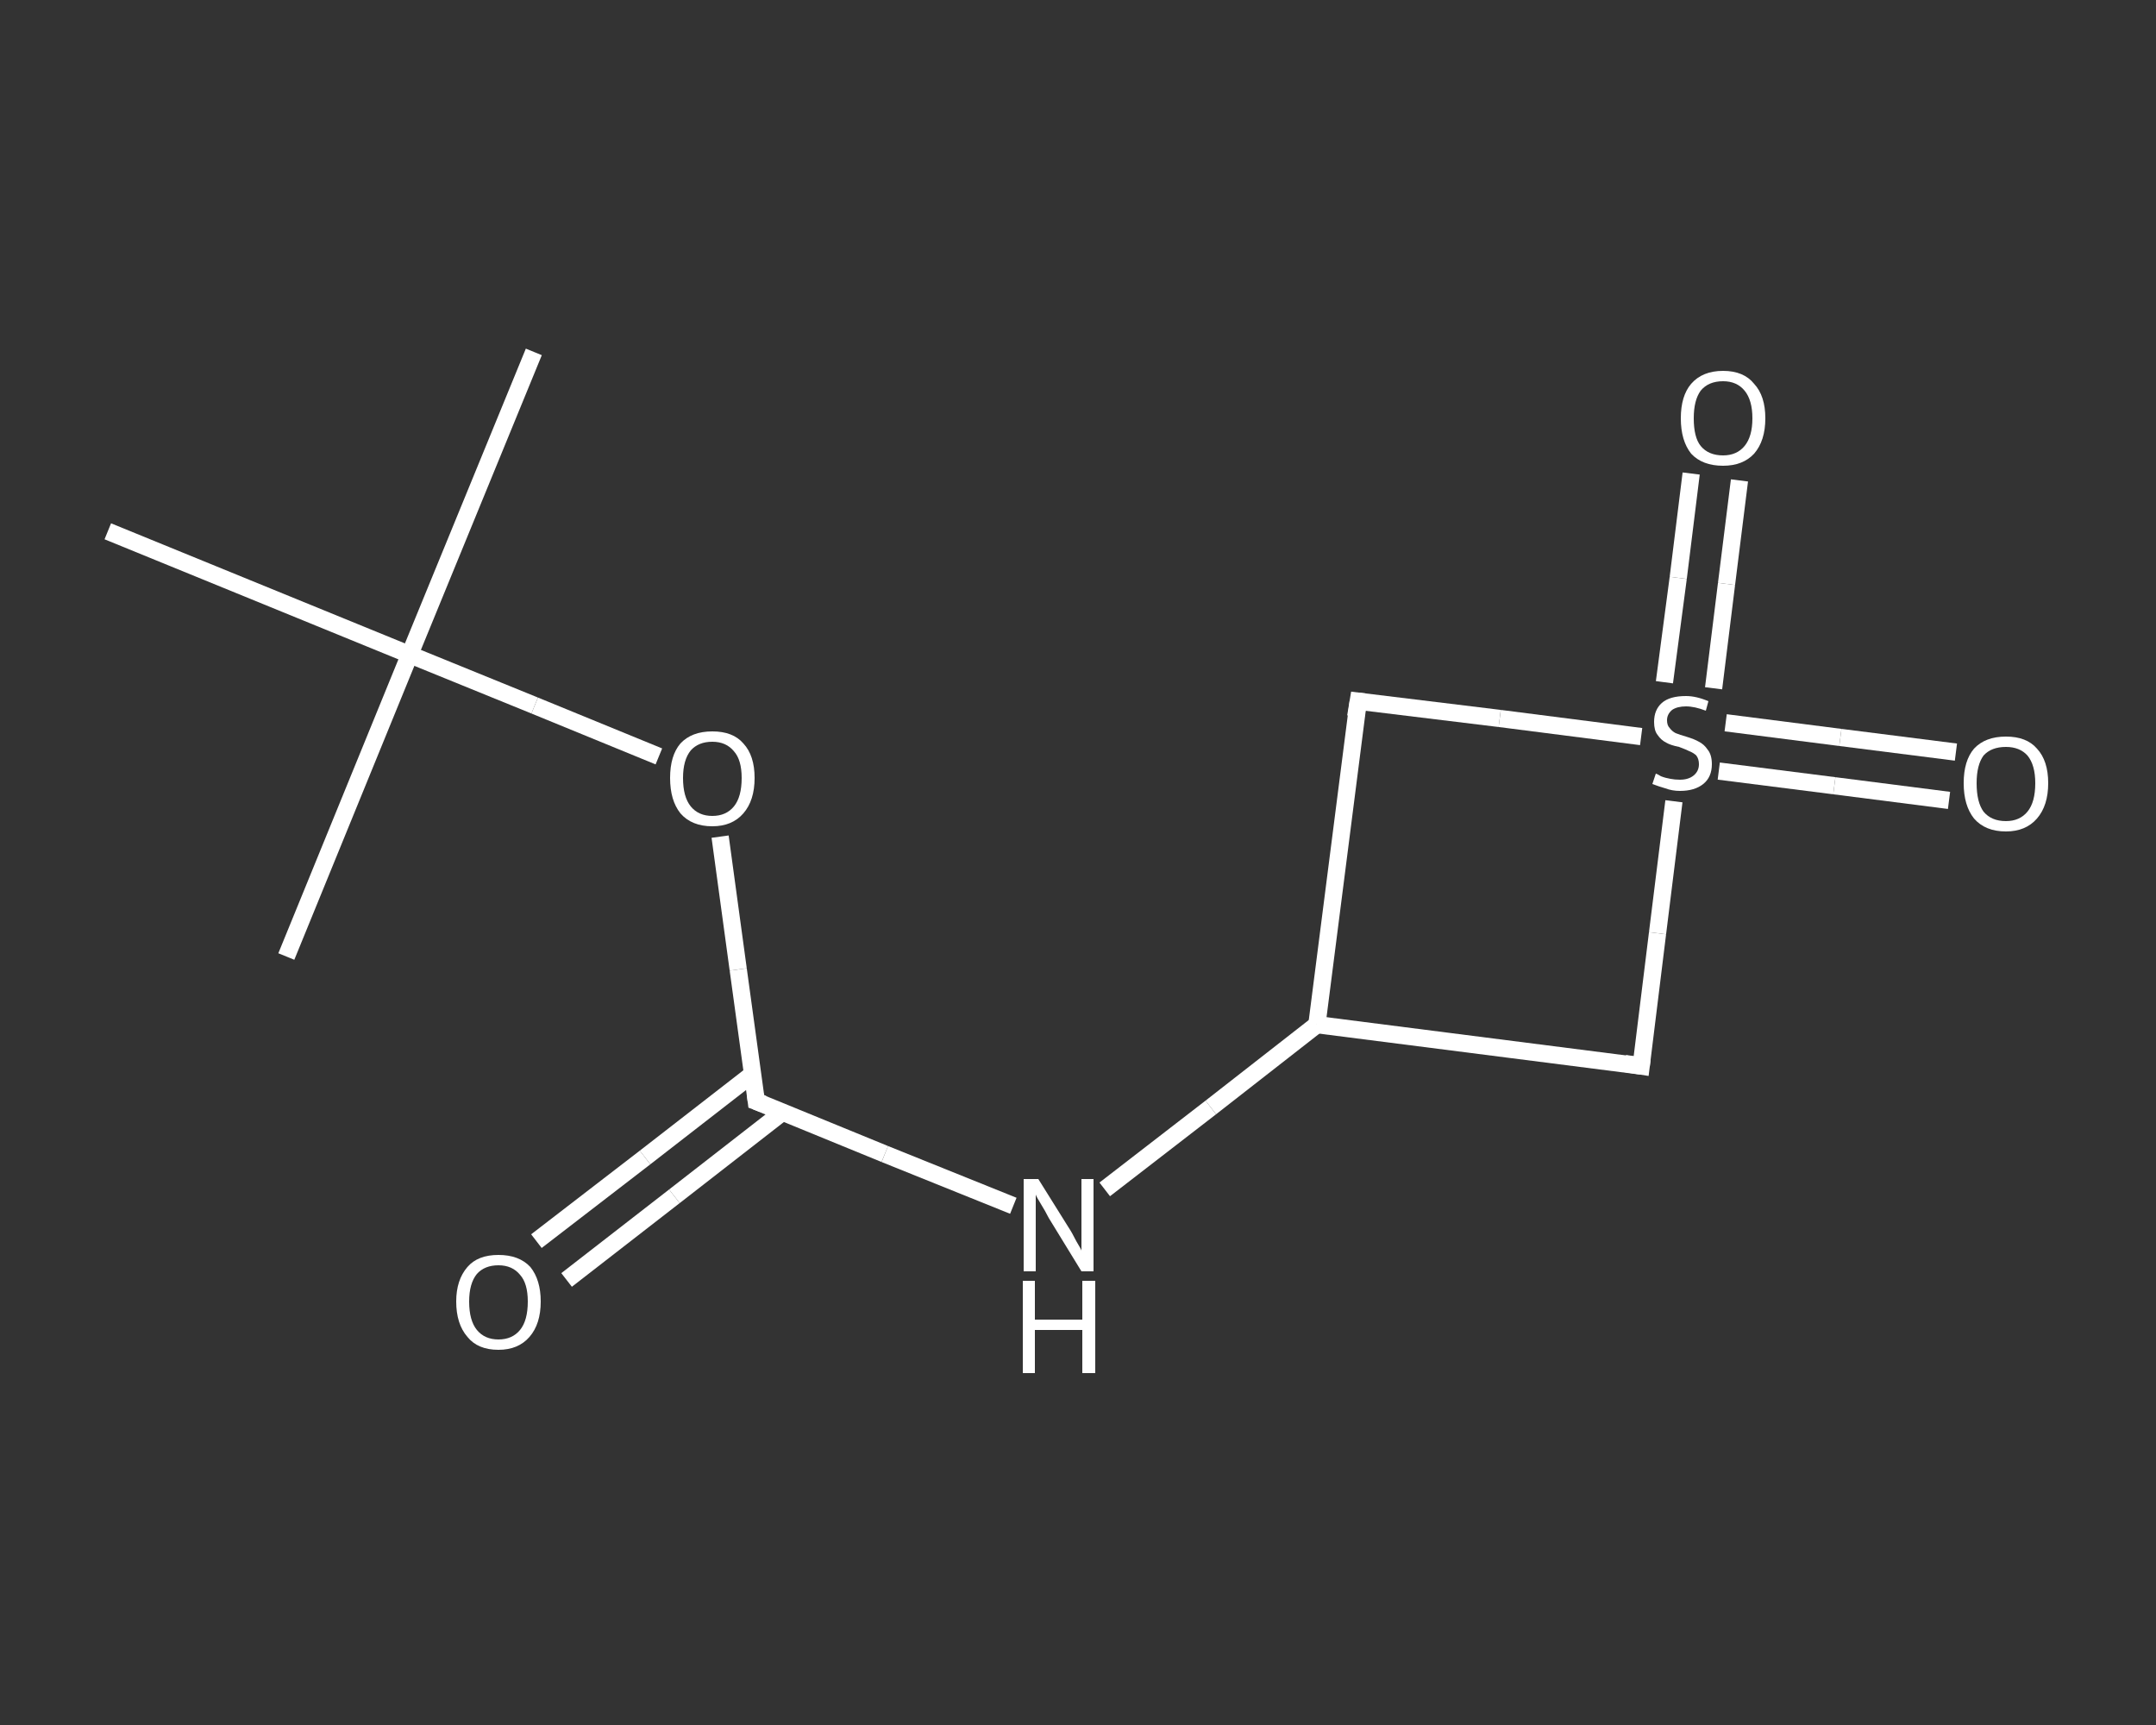 <?xml version='1.0' encoding='iso-8859-1'?>
<svg version='1.1' baseProfile='full'
              xmlns='http://www.w3.org/2000/svg'
                      xmlns:rdkit='http://www.rdkit.org/xml'
                      xmlns:xlink='http://www.w3.org/1999/xlink'
                  xml:space='preserve'
width='250px' height='200px' viewBox='0 0 250 200'>
<rect x="0" y="0" width="250" height="200" fill="#333333" stroke="none"/>
<!-- END OF HEADER -->
<rect style='opacity:1.0;fill:transparent;stroke:none' width='250.0' height='200.0' x='0.0' y='0.0'> </rect>
<path class='bond-0 atom-0 atom-1' d='M 61.9,40.8 L 47.5,75.9' style='fill:none;fill-rule:evenodd;stroke:#FFFFFF;stroke-width:2.0px;stroke-linecap:butt;stroke-linejoin:miter;stroke-opacity:1' />
<path class='bond-1 atom-1 atom-2' d='M 47.5,75.9 L 33.2,110.9' style='fill:none;fill-rule:evenodd;stroke:#FFFFFF;stroke-width:2.0px;stroke-linecap:butt;stroke-linejoin:miter;stroke-opacity:1' />
<path class='bond-2 atom-1 atom-3' d='M 47.5,75.9 L 12.5,61.6' style='fill:none;fill-rule:evenodd;stroke:#FFFFFF;stroke-width:2.0px;stroke-linecap:butt;stroke-linejoin:miter;stroke-opacity:1' />
<path class='bond-3 atom-1 atom-4' d='M 47.5,75.9 L 62.0,81.8' style='fill:none;fill-rule:evenodd;stroke:#FFFFFF;stroke-width:2.0px;stroke-linecap:butt;stroke-linejoin:miter;stroke-opacity:1' />
<path class='bond-3 atom-1 atom-4' d='M 62.0,81.8 L 76.4,87.7' style='fill:none;fill-rule:evenodd;stroke:#FFFFFF;stroke-width:2.0px;stroke-linecap:butt;stroke-linejoin:miter;stroke-opacity:1' />
<path class='bond-4 atom-4 atom-5' d='M 83.5,97.0 L 85.6,112.4' style='fill:none;fill-rule:evenodd;stroke:#FFFFFF;stroke-width:2.0px;stroke-linecap:butt;stroke-linejoin:miter;stroke-opacity:1' />
<path class='bond-4 atom-4 atom-5' d='M 85.6,112.4 L 87.7,127.7' style='fill:none;fill-rule:evenodd;stroke:#FFFFFF;stroke-width:2.0px;stroke-linecap:butt;stroke-linejoin:miter;stroke-opacity:1' />
<path class='bond-5 atom-5 atom-6' d='M 87.3,124.5 L 74.8,134.2' style='fill:none;fill-rule:evenodd;stroke:#FFFFFF;stroke-width:2.0px;stroke-linecap:butt;stroke-linejoin:miter;stroke-opacity:1' />
<path class='bond-5 atom-5 atom-6' d='M 74.8,134.2 L 62.2,143.9' style='fill:none;fill-rule:evenodd;stroke:#FFFFFF;stroke-width:2.0px;stroke-linecap:butt;stroke-linejoin:miter;stroke-opacity:1' />
<path class='bond-5 atom-5 atom-6' d='M 90.8,128.9 L 78.2,138.7' style='fill:none;fill-rule:evenodd;stroke:#FFFFFF;stroke-width:2.0px;stroke-linecap:butt;stroke-linejoin:miter;stroke-opacity:1' />
<path class='bond-5 atom-5 atom-6' d='M 78.2,138.7 L 65.7,148.4' style='fill:none;fill-rule:evenodd;stroke:#FFFFFF;stroke-width:2.0px;stroke-linecap:butt;stroke-linejoin:miter;stroke-opacity:1' />
<path class='bond-6 atom-5 atom-7' d='M 87.7,127.7 L 102.6,133.8' style='fill:none;fill-rule:evenodd;stroke:#FFFFFF;stroke-width:2.0px;stroke-linecap:butt;stroke-linejoin:miter;stroke-opacity:1' />
<path class='bond-6 atom-5 atom-7' d='M 102.6,133.8 L 117.5,139.8' style='fill:none;fill-rule:evenodd;stroke:#FFFFFF;stroke-width:2.0px;stroke-linecap:butt;stroke-linejoin:miter;stroke-opacity:1' />
<path class='bond-7 atom-7 atom-8' d='M 128.1,137.9 L 140.4,128.4' style='fill:none;fill-rule:evenodd;stroke:#FFFFFF;stroke-width:2.0px;stroke-linecap:butt;stroke-linejoin:miter;stroke-opacity:1' />
<path class='bond-7 atom-7 atom-8' d='M 140.4,128.4 L 152.7,118.8' style='fill:none;fill-rule:evenodd;stroke:#FFFFFF;stroke-width:2.0px;stroke-linecap:butt;stroke-linejoin:miter;stroke-opacity:1' />
<path class='bond-8 atom-8 atom-9' d='M 152.7,118.8 L 157.5,81.3' style='fill:none;fill-rule:evenodd;stroke:#FFFFFF;stroke-width:2.0px;stroke-linecap:butt;stroke-linejoin:miter;stroke-opacity:1' />
<path class='bond-9 atom-9 atom-10' d='M 157.5,81.3 L 173.9,83.3' style='fill:none;fill-rule:evenodd;stroke:#FFFFFF;stroke-width:2.0px;stroke-linecap:butt;stroke-linejoin:miter;stroke-opacity:1' />
<path class='bond-9 atom-9 atom-10' d='M 173.9,83.3 L 190.3,85.4' style='fill:none;fill-rule:evenodd;stroke:#FFFFFF;stroke-width:2.0px;stroke-linecap:butt;stroke-linejoin:miter;stroke-opacity:1' />
<path class='bond-10 atom-10 atom-11' d='M 198.7,79.8 L 200.2,67.7' style='fill:none;fill-rule:evenodd;stroke:#FFFFFF;stroke-width:2.0px;stroke-linecap:butt;stroke-linejoin:miter;stroke-opacity:1' />
<path class='bond-10 atom-10 atom-11' d='M 200.2,67.7 L 201.7,55.7' style='fill:none;fill-rule:evenodd;stroke:#FFFFFF;stroke-width:2.0px;stroke-linecap:butt;stroke-linejoin:miter;stroke-opacity:1' />
<path class='bond-10 atom-10 atom-11' d='M 193.0,79.1 L 194.6,67.0' style='fill:none;fill-rule:evenodd;stroke:#FFFFFF;stroke-width:2.0px;stroke-linecap:butt;stroke-linejoin:miter;stroke-opacity:1' />
<path class='bond-10 atom-10 atom-11' d='M 194.6,67.0 L 196.1,54.9' style='fill:none;fill-rule:evenodd;stroke:#FFFFFF;stroke-width:2.0px;stroke-linecap:butt;stroke-linejoin:miter;stroke-opacity:1' />
<path class='bond-11 atom-10 atom-12' d='M 199.3,89.4 L 212.7,91.1' style='fill:none;fill-rule:evenodd;stroke:#FFFFFF;stroke-width:2.0px;stroke-linecap:butt;stroke-linejoin:miter;stroke-opacity:1' />
<path class='bond-11 atom-10 atom-12' d='M 212.7,91.1 L 226.0,92.8' style='fill:none;fill-rule:evenodd;stroke:#FFFFFF;stroke-width:2.0px;stroke-linecap:butt;stroke-linejoin:miter;stroke-opacity:1' />
<path class='bond-11 atom-10 atom-12' d='M 200.1,83.8 L 213.4,85.5' style='fill:none;fill-rule:evenodd;stroke:#FFFFFF;stroke-width:2.0px;stroke-linecap:butt;stroke-linejoin:miter;stroke-opacity:1' />
<path class='bond-11 atom-10 atom-12' d='M 213.4,85.5 L 226.8,87.2' style='fill:none;fill-rule:evenodd;stroke:#FFFFFF;stroke-width:2.0px;stroke-linecap:butt;stroke-linejoin:miter;stroke-opacity:1' />
<path class='bond-12 atom-10 atom-13' d='M 194.1,92.9 L 192.2,108.2' style='fill:none;fill-rule:evenodd;stroke:#FFFFFF;stroke-width:2.0px;stroke-linecap:butt;stroke-linejoin:miter;stroke-opacity:1' />
<path class='bond-12 atom-10 atom-13' d='M 192.2,108.2 L 190.3,123.6' style='fill:none;fill-rule:evenodd;stroke:#FFFFFF;stroke-width:2.0px;stroke-linecap:butt;stroke-linejoin:miter;stroke-opacity:1' />
<path class='bond-13 atom-13 atom-8' d='M 190.3,123.6 L 152.7,118.8' style='fill:none;fill-rule:evenodd;stroke:#FFFFFF;stroke-width:2.0px;stroke-linecap:butt;stroke-linejoin:miter;stroke-opacity:1' />
<path d='M 87.6,126.9 L 87.7,127.7 L 88.5,128.0' style='fill:none;stroke:#FFFFFF;stroke-width:2.0px;stroke-linecap:butt;stroke-linejoin:miter;stroke-opacity:1;' />
<path d='M 157.2,83.1 L 157.5,81.3 L 158.3,81.4' style='fill:none;stroke:#FFFFFF;stroke-width:2.0px;stroke-linecap:butt;stroke-linejoin:miter;stroke-opacity:1;' />
<path d='M 190.4,122.8 L 190.3,123.6 L 188.4,123.3' style='fill:none;stroke:#FFFFFF;stroke-width:2.0px;stroke-linecap:butt;stroke-linejoin:miter;stroke-opacity:1;' />
<path class='atom-4' d='M 77.7 90.2
Q 77.7 87.6, 78.9 86.2
Q 80.2 84.8, 82.6 84.8
Q 85.0 84.8, 86.2 86.2
Q 87.5 87.6, 87.5 90.2
Q 87.5 92.8, 86.2 94.3
Q 84.9 95.8, 82.6 95.8
Q 80.2 95.8, 78.9 94.3
Q 77.7 92.8, 77.7 90.2
M 82.6 94.6
Q 84.2 94.6, 85.1 93.5
Q 86.0 92.4, 86.0 90.2
Q 86.0 88.1, 85.1 87.1
Q 84.2 86.0, 82.6 86.0
Q 81.0 86.0, 80.1 87.0
Q 79.2 88.1, 79.2 90.2
Q 79.2 92.4, 80.1 93.5
Q 81.0 94.6, 82.6 94.6
' fill='#FFFFFF'/>
<path class='atom-6' d='M 52.9 150.9
Q 52.9 148.4, 54.2 146.9
Q 55.4 145.5, 57.8 145.5
Q 60.2 145.5, 61.5 146.9
Q 62.7 148.4, 62.7 150.9
Q 62.7 153.5, 61.4 155.0
Q 60.1 156.5, 57.8 156.5
Q 55.4 156.5, 54.2 155.0
Q 52.9 153.5, 52.9 150.9
M 57.8 155.3
Q 59.4 155.3, 60.3 154.2
Q 61.2 153.1, 61.2 150.9
Q 61.2 148.8, 60.3 147.8
Q 59.4 146.7, 57.8 146.7
Q 56.2 146.7, 55.3 147.7
Q 54.4 148.8, 54.4 150.9
Q 54.4 153.1, 55.3 154.2
Q 56.2 155.3, 57.8 155.3
' fill='#FFFFFF'/>
<path class='atom-7' d='M 120.4 136.7
L 123.9 142.3
Q 124.3 142.9, 124.8 143.9
Q 125.4 144.9, 125.4 145.0
L 125.4 136.7
L 126.8 136.7
L 126.8 147.4
L 125.4 147.4
L 121.6 141.2
Q 121.2 140.4, 120.7 139.6
Q 120.2 138.8, 120.1 138.5
L 120.1 147.4
L 118.7 147.4
L 118.7 136.7
L 120.4 136.7
' fill='#FFFFFF'/>
<path class='atom-7' d='M 118.6 148.5
L 120.0 148.5
L 120.0 153.0
L 125.5 153.0
L 125.5 148.5
L 127.0 148.5
L 127.0 159.2
L 125.5 159.2
L 125.5 154.2
L 120.0 154.2
L 120.0 159.2
L 118.6 159.2
L 118.6 148.5
' fill='#FFFFFF'/>
<path class='atom-10' d='M 192.0 89.7
Q 192.1 89.7, 192.6 90.0
Q 193.1 90.2, 193.7 90.3
Q 194.2 90.4, 194.8 90.4
Q 195.8 90.4, 196.4 89.9
Q 197.0 89.4, 197.0 88.6
Q 197.0 88.0, 196.7 87.6
Q 196.4 87.3, 195.9 87.1
Q 195.5 86.9, 194.7 86.6
Q 193.7 86.4, 193.2 86.1
Q 192.6 85.8, 192.2 85.2
Q 191.8 84.7, 191.8 83.7
Q 191.8 82.3, 192.7 81.5
Q 193.6 80.7, 195.5 80.7
Q 196.7 80.7, 198.1 81.3
L 197.8 82.4
Q 196.5 81.9, 195.5 81.9
Q 194.5 81.9, 193.9 82.3
Q 193.3 82.8, 193.3 83.5
Q 193.3 84.1, 193.6 84.4
Q 193.9 84.8, 194.3 85.0
Q 194.8 85.2, 195.5 85.4
Q 196.5 85.7, 197.0 86.0
Q 197.6 86.3, 198.0 86.9
Q 198.5 87.5, 198.5 88.6
Q 198.5 90.1, 197.5 90.9
Q 196.5 91.7, 194.8 91.7
Q 193.9 91.7, 193.1 91.4
Q 192.4 91.2, 191.6 90.9
L 192.0 89.7
' fill='#FFFFFF'/>
<path class='atom-11' d='M 194.9 48.5
Q 194.9 45.9, 196.1 44.5
Q 197.4 43.0, 199.8 43.0
Q 202.2 43.0, 203.4 44.5
Q 204.7 45.9, 204.7 48.5
Q 204.7 51.1, 203.4 52.6
Q 202.1 54.0, 199.8 54.0
Q 197.4 54.0, 196.1 52.6
Q 194.9 51.1, 194.9 48.5
M 199.8 52.8
Q 201.4 52.8, 202.3 51.7
Q 203.2 50.6, 203.2 48.5
Q 203.2 46.4, 202.3 45.3
Q 201.4 44.2, 199.8 44.2
Q 198.1 44.2, 197.2 45.3
Q 196.4 46.4, 196.4 48.5
Q 196.4 50.7, 197.2 51.7
Q 198.1 52.8, 199.8 52.8
' fill='#FFFFFF'/>
<path class='atom-12' d='M 227.7 90.8
Q 227.7 88.2, 228.9 86.8
Q 230.2 85.4, 232.6 85.4
Q 235.0 85.4, 236.2 86.8
Q 237.5 88.2, 237.5 90.8
Q 237.5 93.4, 236.2 94.9
Q 234.9 96.4, 232.6 96.4
Q 230.2 96.4, 228.9 94.9
Q 227.7 93.4, 227.7 90.8
M 232.6 95.2
Q 234.2 95.2, 235.1 94.1
Q 236.0 93.0, 236.0 90.8
Q 236.0 88.7, 235.1 87.6
Q 234.2 86.6, 232.6 86.6
Q 230.9 86.6, 230.0 87.6
Q 229.2 88.7, 229.2 90.8
Q 229.2 93.0, 230.0 94.1
Q 230.9 95.2, 232.6 95.2
' fill='#FFFFFF'/>
</svg>

